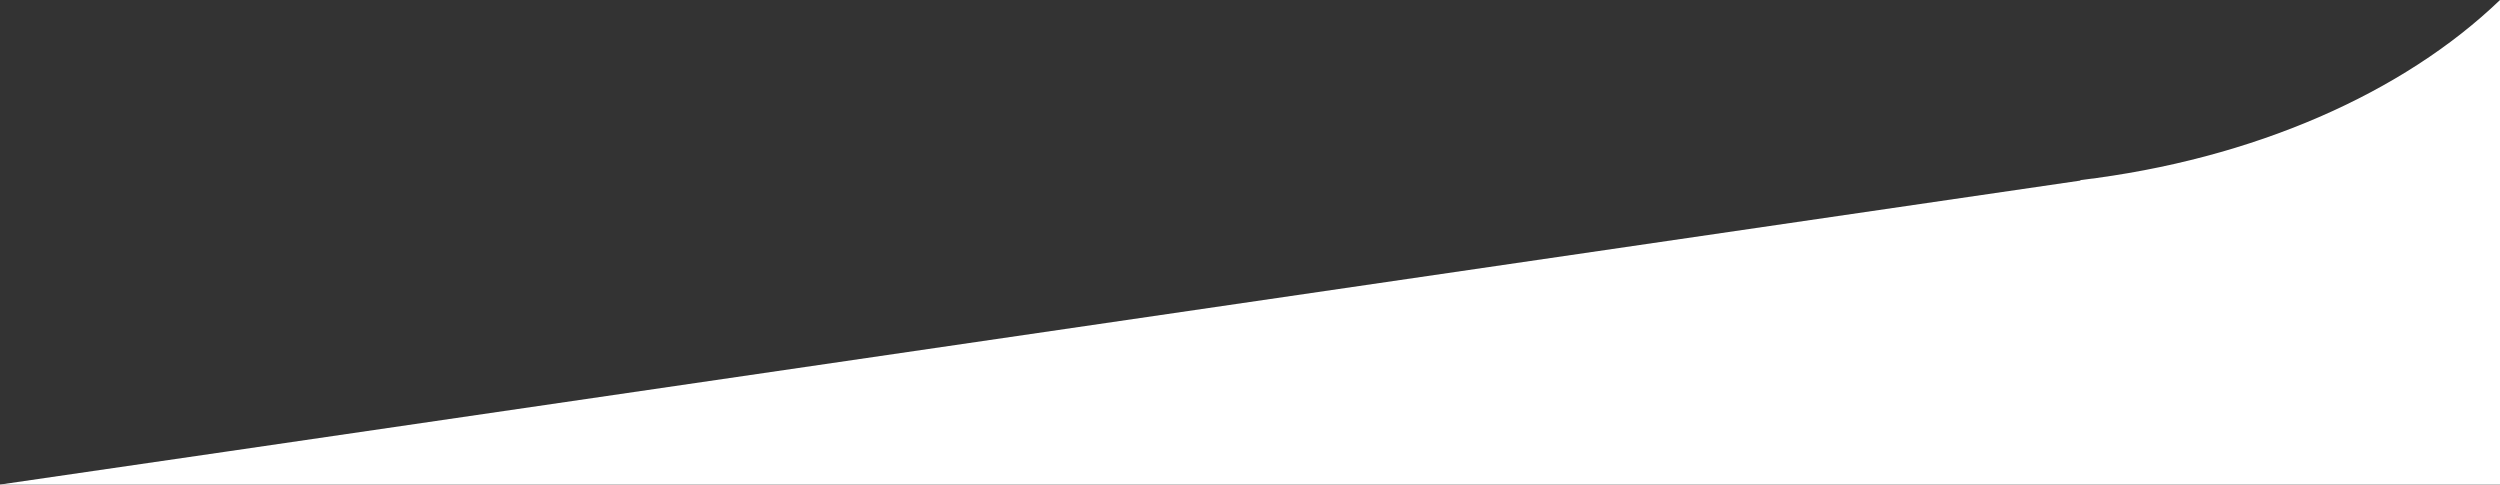 <svg xmlns="http://www.w3.org/2000/svg" viewBox="0 0 2560 496.18"><rect x="0" y="0" width="2560" height="496.18" fill="#333333" stroke="none"/><defs><style>.cls-1{fill:#fff;}</style></defs><g id="Laag_2" data-name="Laag 2"><g id="Laag_1-2" data-name="Laag 1"><path class="cls-1" d="M2560,0V496.18H0l229.92-33.47L2130.4,184.9v-.5C2307.84,163.22,2461.1,95.1,2560,0Z"></path></g></g></svg>